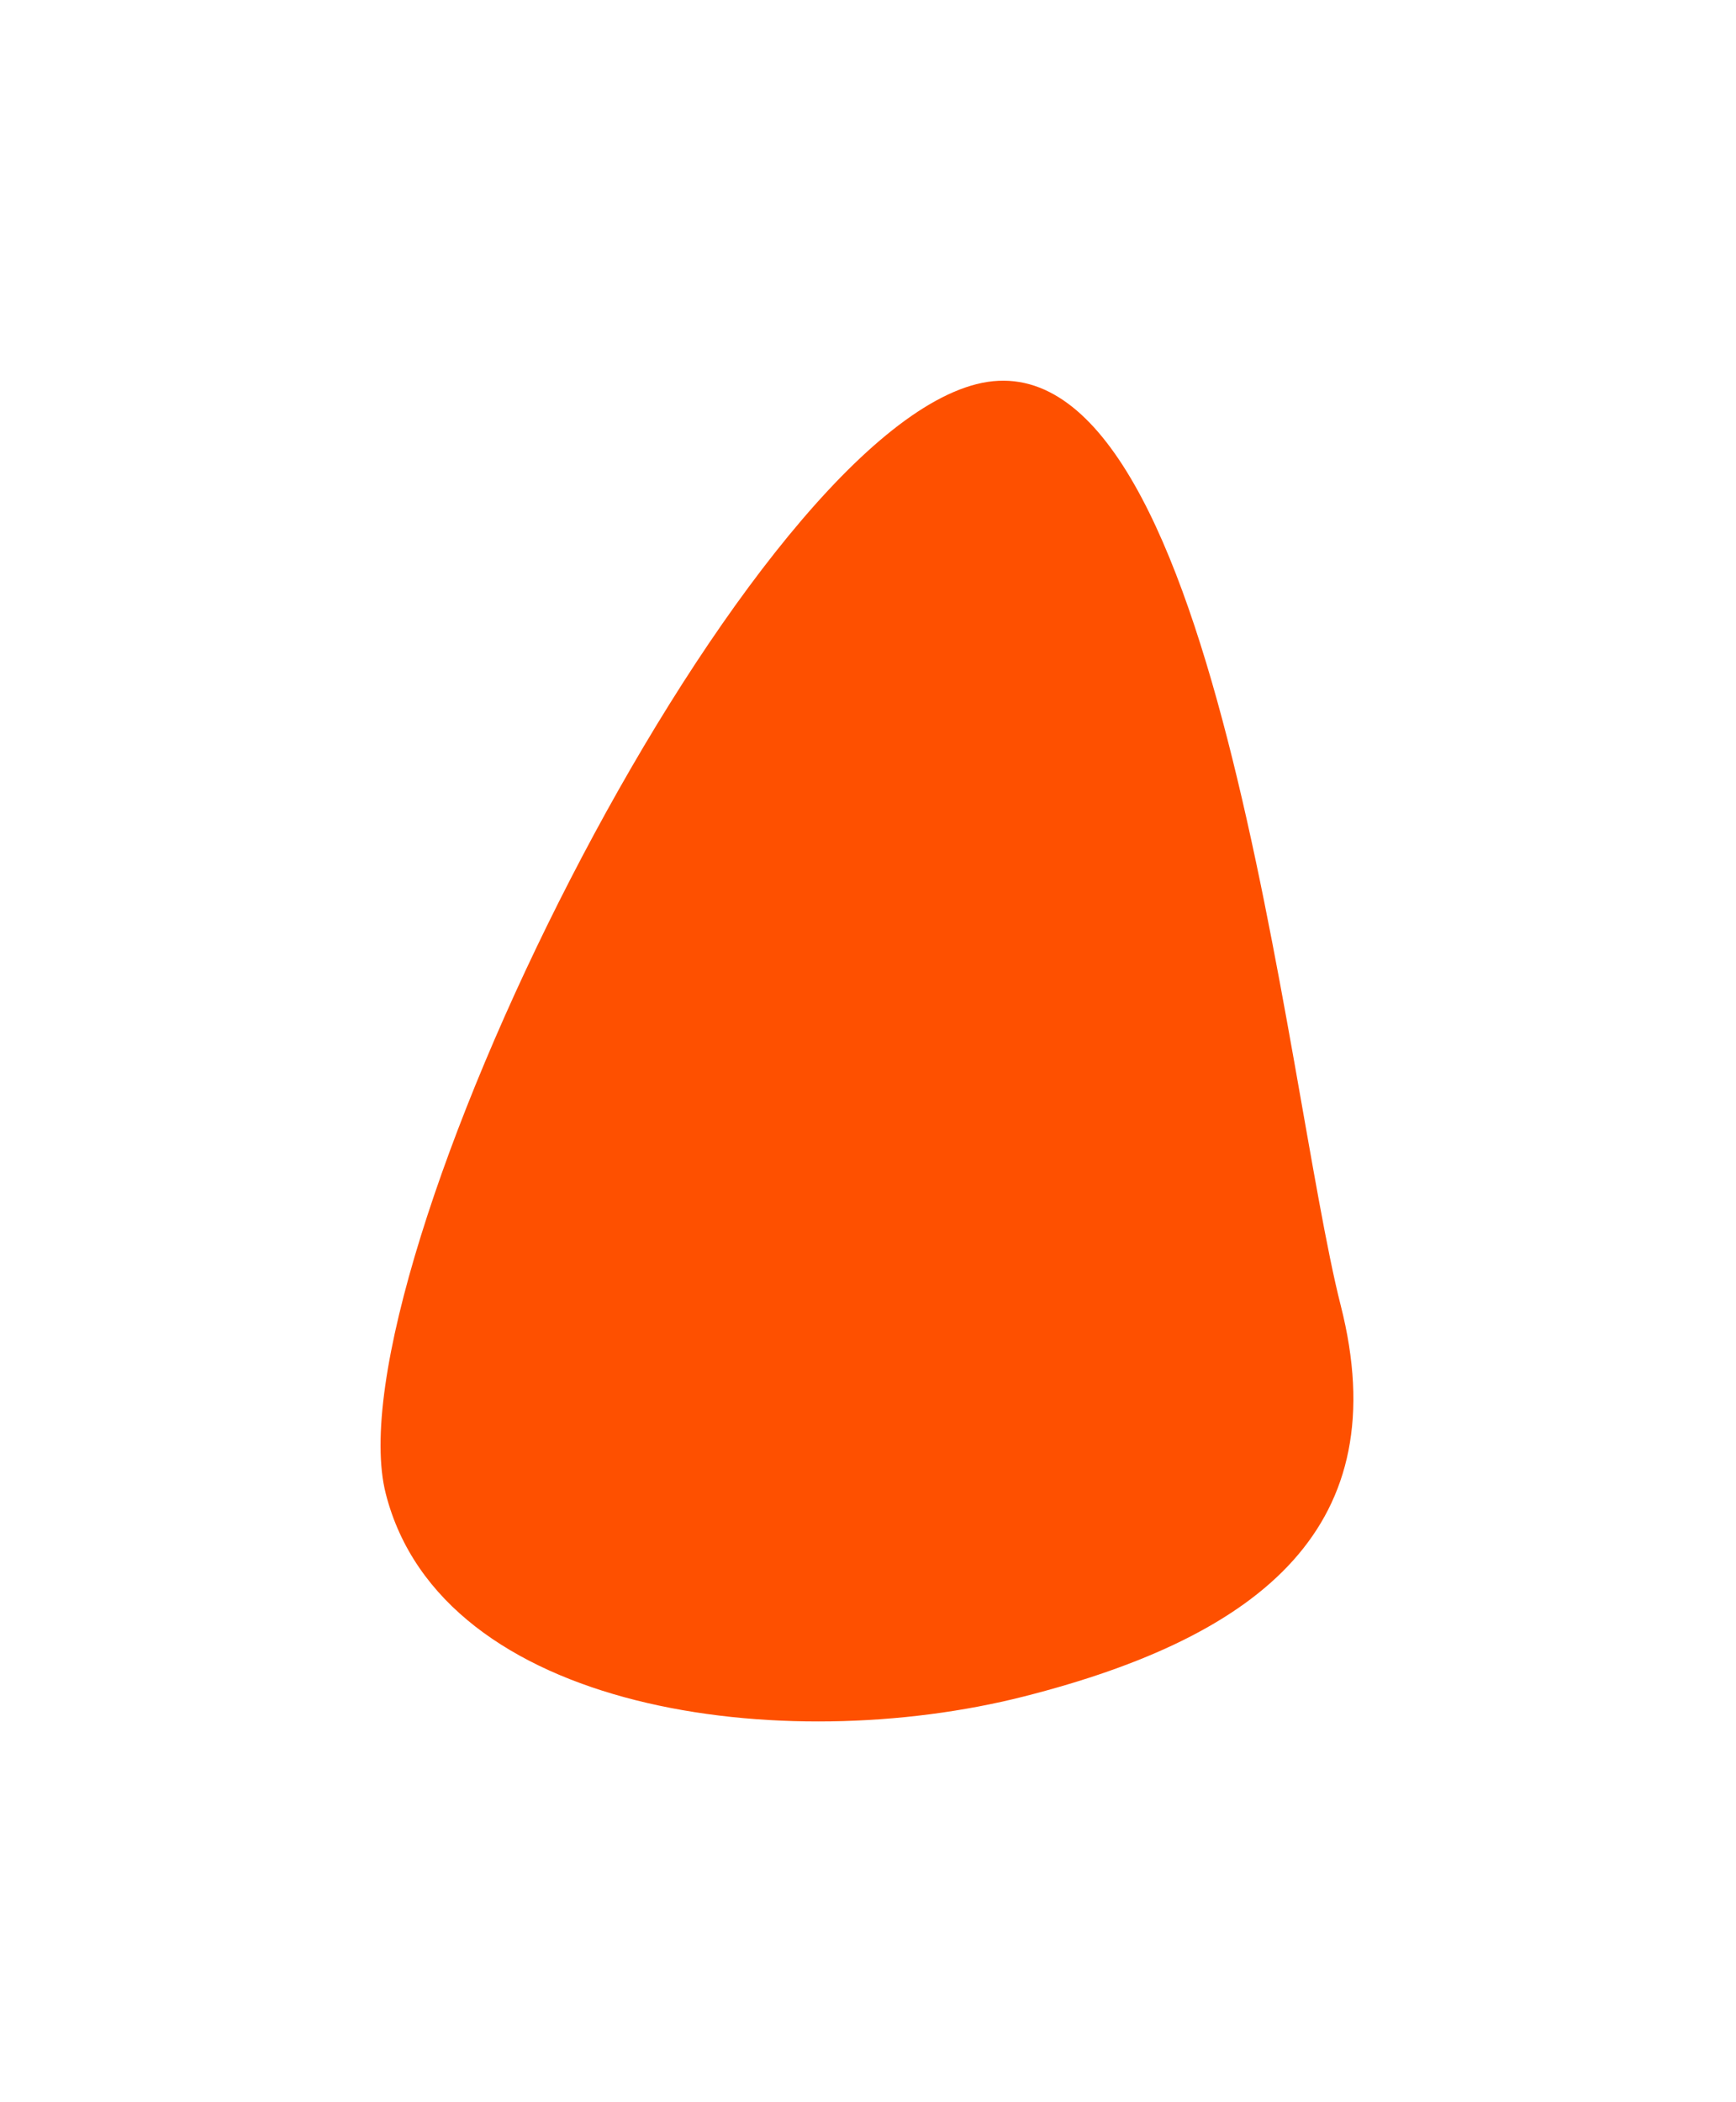 <svg width="812" height="983" viewBox="0 0 812 983" fill="none" xmlns="http://www.w3.org/2000/svg">
<g filter="url(#filter0_f_14060_3261)">
<path d="M456.745 179.613C568.847 151.143 601.003 507.733 627.115 610.412C653.226 713.09 590.974 764.773 478.873 793.243C366.771 821.712 206.544 801.05 180.432 698.372C154.321 595.694 344.643 208.083 456.745 179.613Z" fill="#FE5000"/>
</g>
<defs>
<filter id="filter0_f_14060_3261" x="0" y="4.57764e-05" width="811.033" height="982.914" filterUnits="userSpaceOnUse" color-interpolation-filters="sRGB">
<feFlood flood-opacity="0" result="BackgroundImageFix"/>
<feBlend mode="normal" in="SourceGraphic" in2="BackgroundImageFix" result="shape"/>
<feGaussianBlur stdDeviation="89" result="effect1_foregroundBlur_14060_3261"/>
</filter>
</defs>
</svg>
